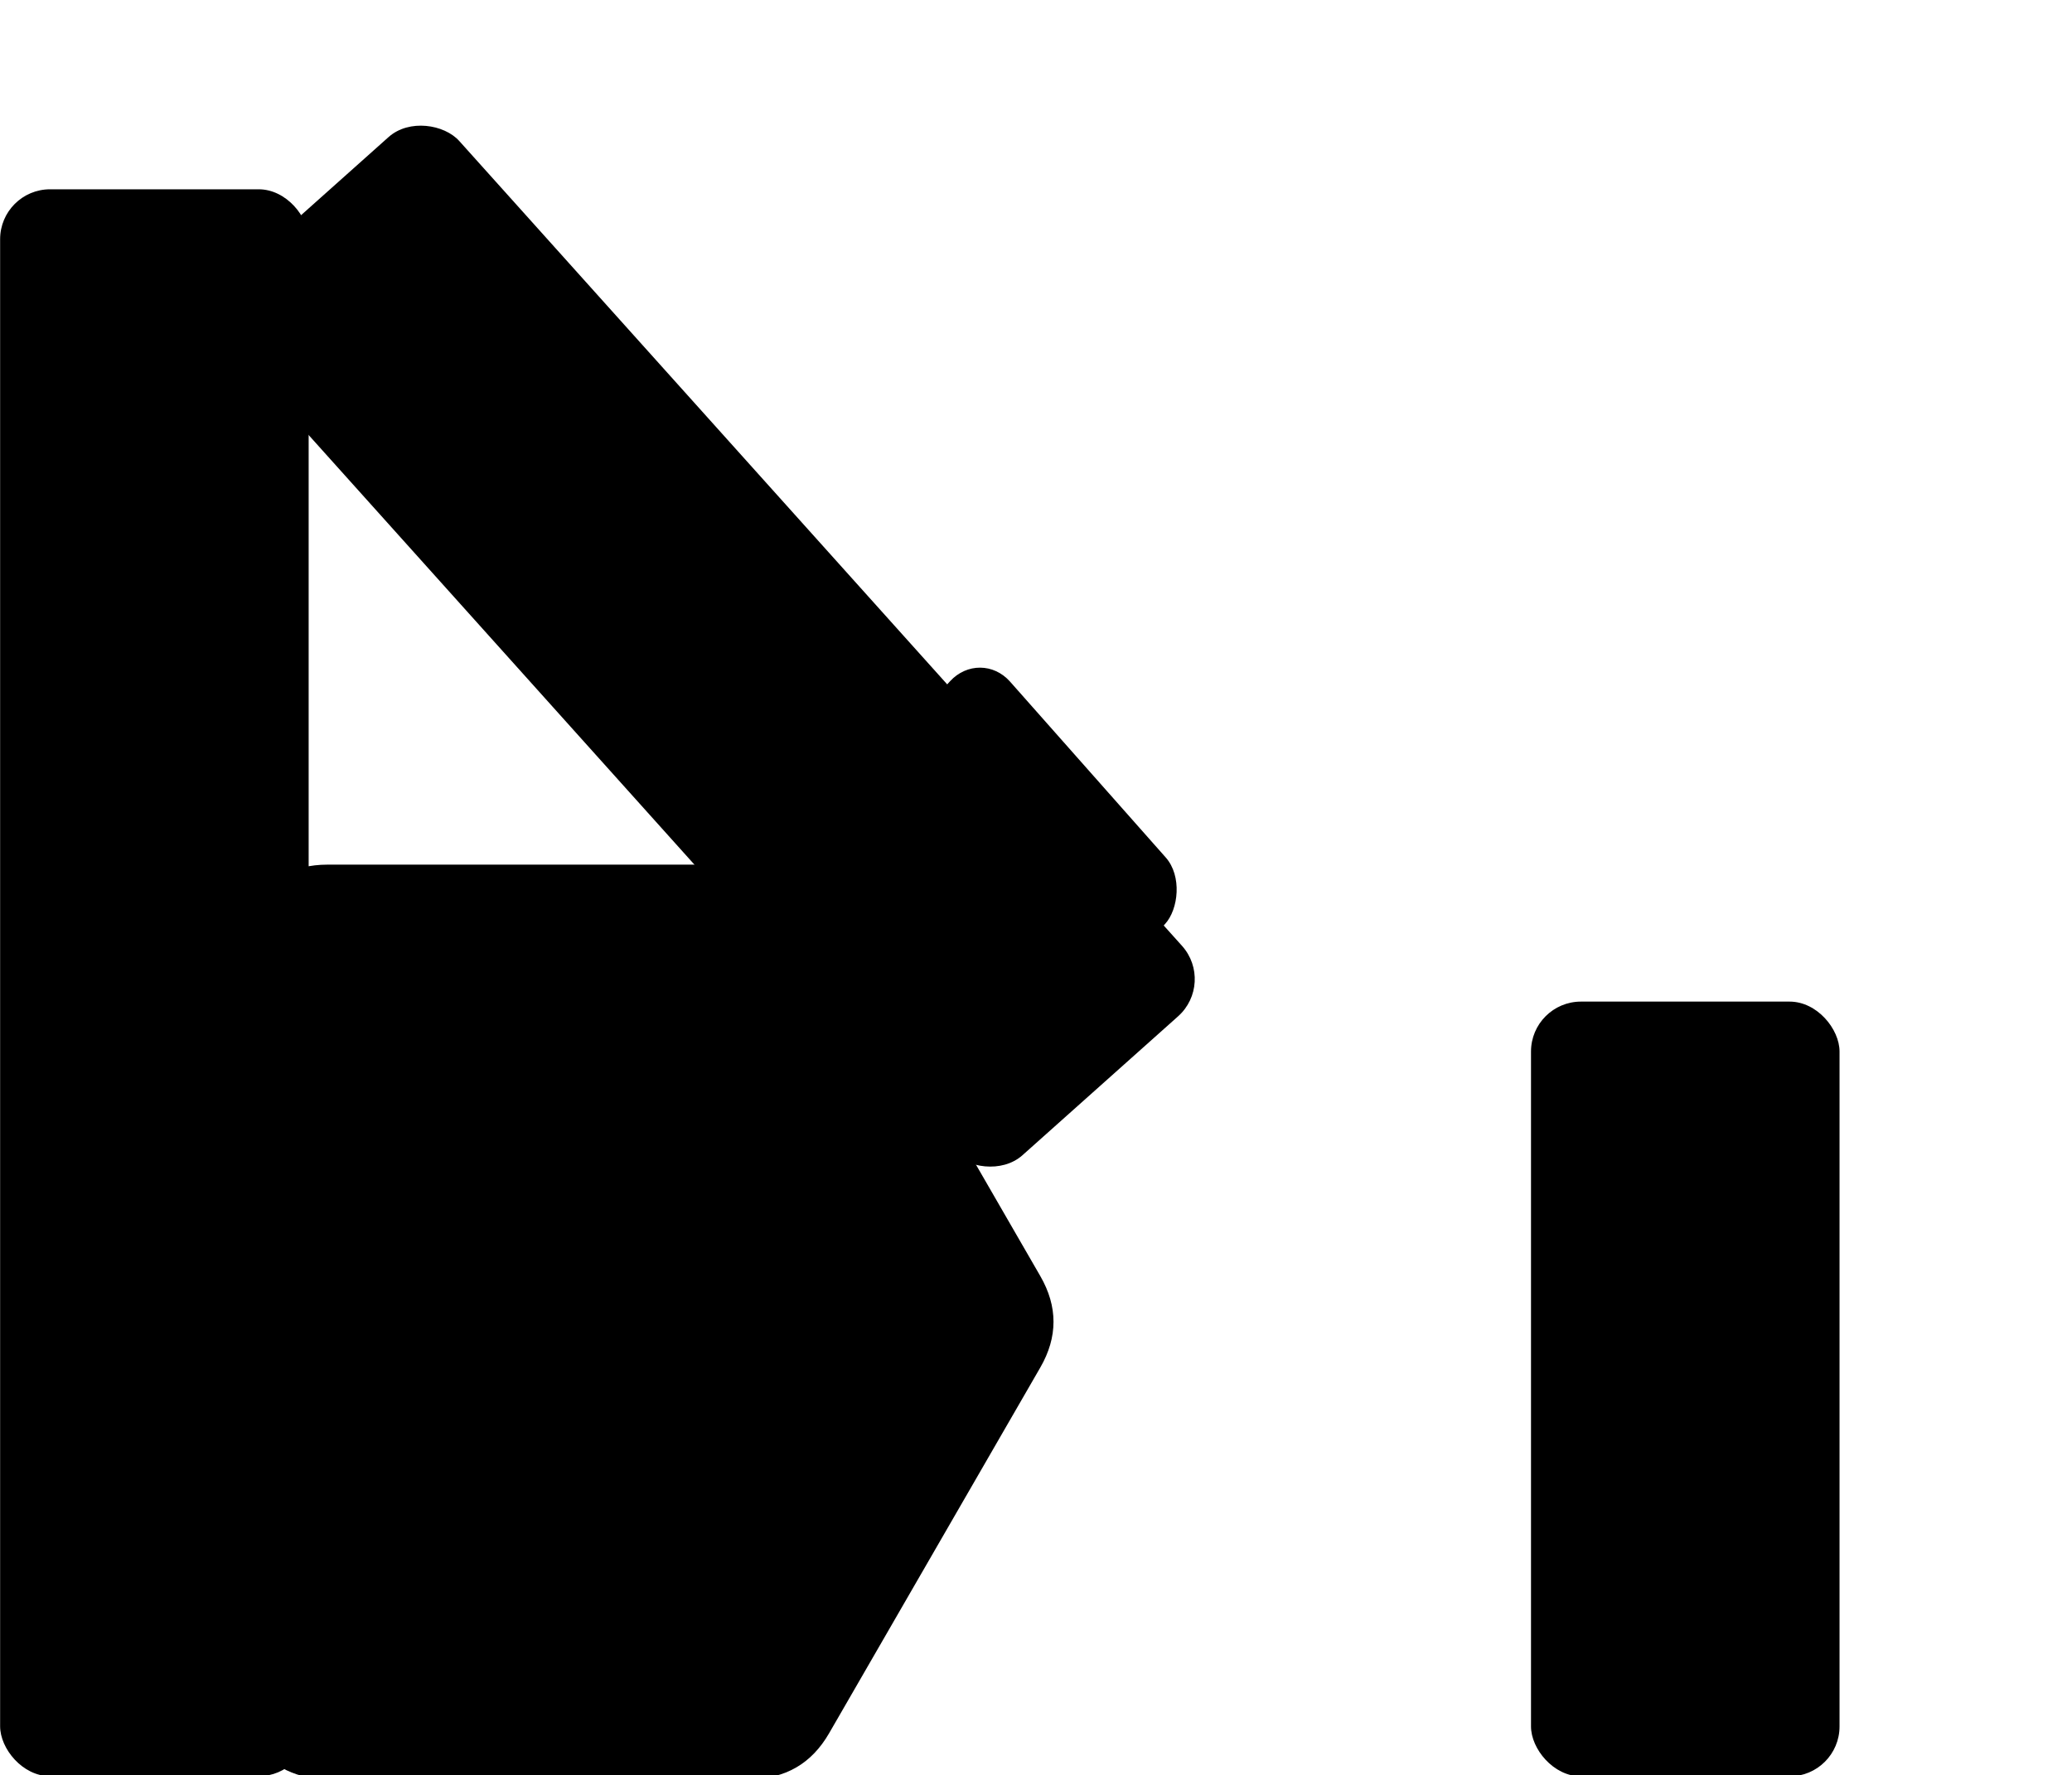 <?xml version="1.0" encoding="utf-8"?>
<svg xmlns="http://www.w3.org/2000/svg" viewBox="78.662 180.416 355.784 304.905" width="355.784px" height="304.905px" xmlns:bx="https://boxy-svg.com" preserveAspectRatio="none"><g id="object-0" transform="matrix(0.913, 0, 0, 0.913, 30.677, 108.155)" style=""><path d="M 346.468 72.691 Q 355.067 67.726 363.666 72.691 L 432.46 112.409 Q 441.059 117.373 441.059 127.303 L 441.059 206.739 Q 441.059 216.668 432.46 221.633 L 363.666 261.351 Q 355.067 266.316 346.468 261.351 L 277.674 221.633 Q 269.075 216.669 269.075 206.739 L 269.075 127.303 Q 269.075 117.373 277.674 112.409 Z" bx:shape="n-gon 355.067 167.021 99.295 99.295 6 0.1 1@c57a6b36" style="transform-box: fill-box; transform-origin: 50% 50%;" transform="matrix(0, 1, -1, 0, -9.443, -1.848)"/><rect x="52.58" y="114.754" width="58.027" height="298.501" style="paint-order: fill;" rx="9.392" ry="9.392"/><rect x="340.498" y="267.551" width="58.027" height="145.735" style="stroke-width: 1;" rx="9.392" ry="9.392"/><rect x="149.877" y="85.943" width="58.027" height="222.292" style="stroke-width: 1; transform-box: fill-box; transform-origin: 50% 50%;" rx="9.405" ry="9.405" transform="matrix(0.746, -0.666, 0.668, 0.744, -23.204, 15.689)"/><rect x="157.505" y="37.372" width="60.98" height="96.664" style="stroke-width: 1; transform-origin: 187.995px 85.705px;" rx="8.407" ry="8.407" transform="matrix(0.663, 0.749, -0.68, 0.741, 36.301, 174.013)"/><path d="M 480.994 293.272 Q 486.111 276.61 499.269 293.272 L 528.944 330.849 Q 542.102 347.511 523.827 347.511 L 482.612 347.511 Q 464.337 347.511 469.454 330.849 Z" bx:shape="triangle 464.337 276.61 77.765 70.901 0.28 0.235 1@010176a2" style="transform-box: fill-box; transform-origin: 50% 50%;" transform="matrix(-0.666, 0.746, -0.746, -0.666, -260.058, -76.685)"/></g></svg>